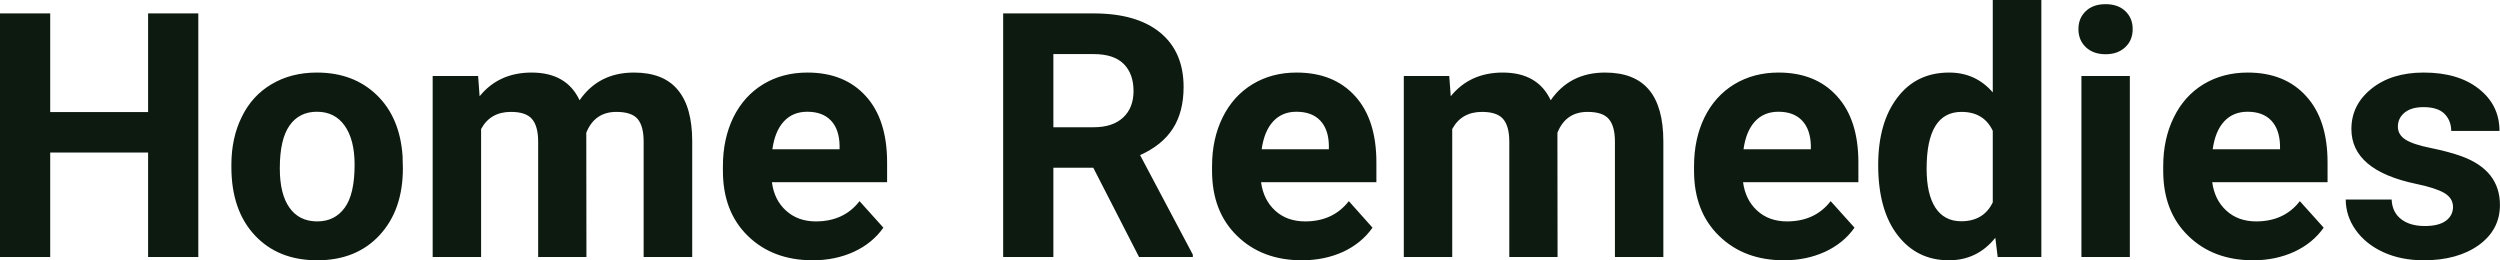 <?xml version="1.0" encoding="UTF-8" standalone="yes"?>
<svg xmlns="http://www.w3.org/2000/svg" width="167.794" height="17.475" viewBox="0 0 167.794 17.475" fill="#0D1A10">
  <path d="M13.31 0.90L13.31 17.25L9.94 17.25L9.94 10.24L3.37 10.24L3.37 17.25L0 17.25L0 0.90L3.37 0.90L3.37 7.52L9.94 7.52L9.94 0.90L13.31 0.90ZM15.53 11.21L15.53 11.06Q15.53 9.25 16.23 7.84Q16.92 6.42 18.23 5.65Q19.54 4.87 21.27 4.87L21.27 4.87Q23.73 4.87 25.29 6.38Q26.84 7.88 27.02 10.47L27.02 10.47L27.04 11.30Q27.04 14.09 25.48 15.78Q23.92 17.47 21.29 17.47Q18.67 17.47 17.10 15.79Q15.53 14.11 15.53 11.21L15.53 11.21ZM18.78 11.30L18.78 11.30Q18.78 13.03 19.43 13.94Q20.08 14.86 21.29 14.86L21.29 14.86Q22.47 14.86 23.13 13.95Q23.80 13.05 23.80 11.06L23.80 11.06Q23.80 9.37 23.13 8.43Q22.47 7.50 21.27 7.50L21.27 7.50Q20.08 7.50 19.43 8.43Q18.78 9.35 18.78 11.30ZM29.04 5.10L32.09 5.10L32.19 6.46Q33.48 4.87 35.68 4.87L35.68 4.87Q38.03 4.87 38.90 6.73L38.90 6.73Q40.18 4.87 42.55 4.87L42.55 4.87Q44.53 4.87 45.49 6.03Q46.46 7.18 46.46 9.49L46.46 9.49L46.46 17.25L43.20 17.25L43.20 9.50Q43.20 8.47 42.80 7.99Q42.40 7.51 41.37 7.51L41.37 7.51Q39.91 7.51 39.35 8.91L39.35 8.91L39.36 17.25L36.12 17.25L36.12 9.51Q36.12 8.46 35.70 7.98Q35.29 7.51 34.29 7.51L34.29 7.51Q32.91 7.51 32.29 8.66L32.29 8.66L32.29 17.25L29.04 17.25L29.04 5.10ZM54.55 17.47L54.55 17.47Q51.87 17.47 50.19 15.83Q48.52 14.20 48.52 11.47L48.52 11.47L48.52 11.15Q48.52 9.32 49.22 7.88Q49.93 6.44 51.23 5.65Q52.52 4.87 54.19 4.87L54.19 4.87Q56.68 4.87 58.11 6.45Q59.54 8.02 59.54 10.90L59.54 10.90L59.54 12.23L51.81 12.23Q51.96 13.42 52.76 14.14Q53.55 14.86 54.76 14.86L54.76 14.86Q56.64 14.86 57.69 13.50L57.69 13.50L59.29 15.28Q58.56 16.32 57.31 16.90Q56.06 17.47 54.55 17.47ZM54.18 7.50L54.18 7.50Q53.21 7.50 52.61 8.15Q52.01 8.80 51.84 10.02L51.84 10.02L56.35 10.02L56.35 9.76Q56.33 8.68 55.77 8.09Q55.21 7.50 54.18 7.50ZM76.45 17.25L73.38 11.26L70.70 11.26L70.70 17.25L67.33 17.25L67.33 0.90L73.40 0.90Q76.30 0.90 77.87 2.19Q79.44 3.48 79.44 5.84L79.44 5.84Q79.44 7.51 78.72 8.63Q78.00 9.75 76.52 10.41L76.52 10.41L80.06 17.09L80.06 17.25L76.45 17.25ZM70.70 3.63L70.70 8.54L73.41 8.54Q74.68 8.54 75.38 7.89Q76.08 7.24 76.08 6.11L76.08 6.11Q76.08 4.95 75.42 4.29Q74.76 3.63 73.40 3.63L73.40 3.63L70.70 3.63ZM87.38 17.47L87.38 17.47Q84.71 17.47 83.03 15.83Q81.35 14.20 81.35 11.47L81.35 11.47L81.35 11.15Q81.35 9.32 82.06 7.88Q82.77 6.44 84.07 5.65Q85.36 4.87 87.02 4.87L87.02 4.87Q89.52 4.87 90.95 6.45Q92.38 8.02 92.38 10.90L92.38 10.90L92.38 12.23L84.64 12.23Q84.80 13.42 85.59 14.14Q86.38 14.86 87.60 14.86L87.60 14.86Q89.47 14.86 90.53 13.50L90.53 13.50L92.12 15.28Q91.39 16.32 90.15 16.90Q88.90 17.47 87.38 17.47ZM87.01 7.50L87.01 7.50Q86.05 7.50 85.45 8.15Q84.85 8.80 84.68 10.02L84.68 10.02L89.19 10.02L89.19 9.76Q89.17 8.68 88.61 8.09Q88.05 7.50 87.01 7.50ZM94.22 5.10L97.27 5.10L97.37 6.46Q98.66 4.87 100.86 4.87L100.86 4.87Q103.21 4.87 104.08 6.73L104.08 6.73Q105.36 4.87 107.73 4.87L107.73 4.87Q109.71 4.87 110.68 6.03Q111.64 7.18 111.64 9.49L111.64 9.49L111.64 17.25L108.39 17.25L108.39 9.50Q108.39 8.47 107.98 7.99Q107.58 7.51 106.55 7.51L106.55 7.51Q105.09 7.51 104.53 8.91L104.53 8.91L104.54 17.25L101.30 17.25L101.30 9.51Q101.30 8.46 100.88 7.98Q100.47 7.51 99.47 7.51L99.47 7.51Q98.09 7.51 97.47 8.66L97.47 8.66L97.47 17.25L94.22 17.25L94.22 5.10ZM119.73 17.47L119.73 17.47Q117.06 17.47 115.38 15.83Q113.70 14.20 113.70 11.47L113.70 11.47L113.70 11.15Q113.70 9.32 114.40 7.88Q115.11 6.44 116.41 5.65Q117.71 4.87 119.37 4.87L119.37 4.87Q121.86 4.87 123.29 6.45Q124.73 8.02 124.73 10.90L124.73 10.90L124.73 12.23L116.99 12.23Q117.15 13.42 117.94 14.14Q118.73 14.86 119.94 14.86L119.94 14.86Q121.82 14.86 122.87 13.50L122.87 13.50L124.47 15.28Q123.74 16.32 122.49 16.90Q121.24 17.47 119.73 17.47ZM119.36 7.50L119.36 7.50Q118.39 7.50 117.79 8.15Q117.19 8.80 117.02 10.02L117.02 10.02L121.54 10.02L121.54 9.76Q121.51 8.68 120.95 8.09Q120.39 7.50 119.36 7.50ZM126.06 11.08L126.06 11.08Q126.06 8.24 127.34 6.56Q128.61 4.87 130.82 4.87L130.82 4.87Q132.60 4.87 133.75 6.20L133.75 6.20L133.75 0L137.01 0L137.01 17.25L134.08 17.25L133.92 15.96Q132.71 17.47 130.80 17.47L130.80 17.47Q128.66 17.47 127.36 15.78Q126.06 14.09 126.06 11.08ZM129.31 11.32L129.31 11.32Q129.31 13.03 129.90 13.94Q130.50 14.85 131.63 14.85L131.63 14.85Q133.14 14.85 133.75 13.58L133.75 13.58L133.75 8.78Q133.15 7.51 131.65 7.51L131.65 7.51Q129.31 7.51 129.31 11.32ZM142.95 5.10L142.95 17.25L139.70 17.25L139.70 5.10L142.95 5.10ZM139.50 1.95L139.50 1.95Q139.50 1.22 139.99 0.75Q140.48 0.28 141.32 0.28L141.32 0.28Q142.16 0.28 142.65 0.75Q143.14 1.22 143.14 1.95L143.14 1.95Q143.14 2.70 142.64 3.17Q142.14 3.64 141.32 3.64Q140.50 3.64 140.00 3.17Q139.50 2.70 139.50 1.95ZM151.22 17.47L151.22 17.47Q148.55 17.47 146.87 15.83Q145.19 14.20 145.19 11.47L145.19 11.47L145.19 11.15Q145.19 9.32 145.90 7.88Q146.60 6.44 147.90 5.65Q149.20 4.87 150.86 4.87L150.86 4.87Q153.35 4.87 154.78 6.45Q156.22 8.02 156.22 10.90L156.22 10.90L156.22 12.23L148.48 12.23Q148.64 13.42 149.43 14.14Q150.22 14.86 151.43 14.86L151.43 14.86Q153.31 14.86 154.36 13.50L154.36 13.50L155.96 15.28Q155.23 16.32 153.98 16.90Q152.73 17.47 151.22 17.47ZM150.85 7.50L150.85 7.50Q149.88 7.50 149.28 8.15Q148.68 8.80 148.51 10.02L148.51 10.02L153.03 10.02L153.03 9.76Q153.00 8.68 152.44 8.09Q151.88 7.50 150.85 7.50ZM164.64 13.89L164.64 13.89Q164.64 13.30 164.05 12.95Q163.46 12.61 162.16 12.34L162.16 12.34Q157.82 11.43 157.82 8.66L157.82 8.66Q157.82 7.04 159.16 5.96Q160.51 4.87 162.67 4.87L162.67 4.87Q164.99 4.87 166.37 5.96Q167.76 7.05 167.76 8.79L167.76 8.79L164.52 8.79Q164.52 8.10 164.07 7.64Q163.62 7.19 162.66 7.19L162.66 7.19Q161.84 7.19 161.39 7.56Q160.94 7.93 160.94 8.50L160.94 8.50Q160.94 9.04 161.45 9.37Q161.97 9.70 163.18 9.94Q164.39 10.19 165.22 10.49L165.22 10.49Q167.79 11.43 167.79 13.76L167.79 13.76Q167.79 15.42 166.37 16.45Q164.94 17.47 162.68 17.47L162.68 17.47Q161.16 17.47 159.97 16.93Q158.79 16.39 158.11 15.44Q157.44 14.49 157.44 13.39L157.44 13.39L160.52 13.39Q160.56 14.25 161.16 14.71Q161.75 15.17 162.75 15.17L162.75 15.17Q163.68 15.17 164.16 14.82Q164.64 14.46 164.64 13.89Z"/>
</svg>